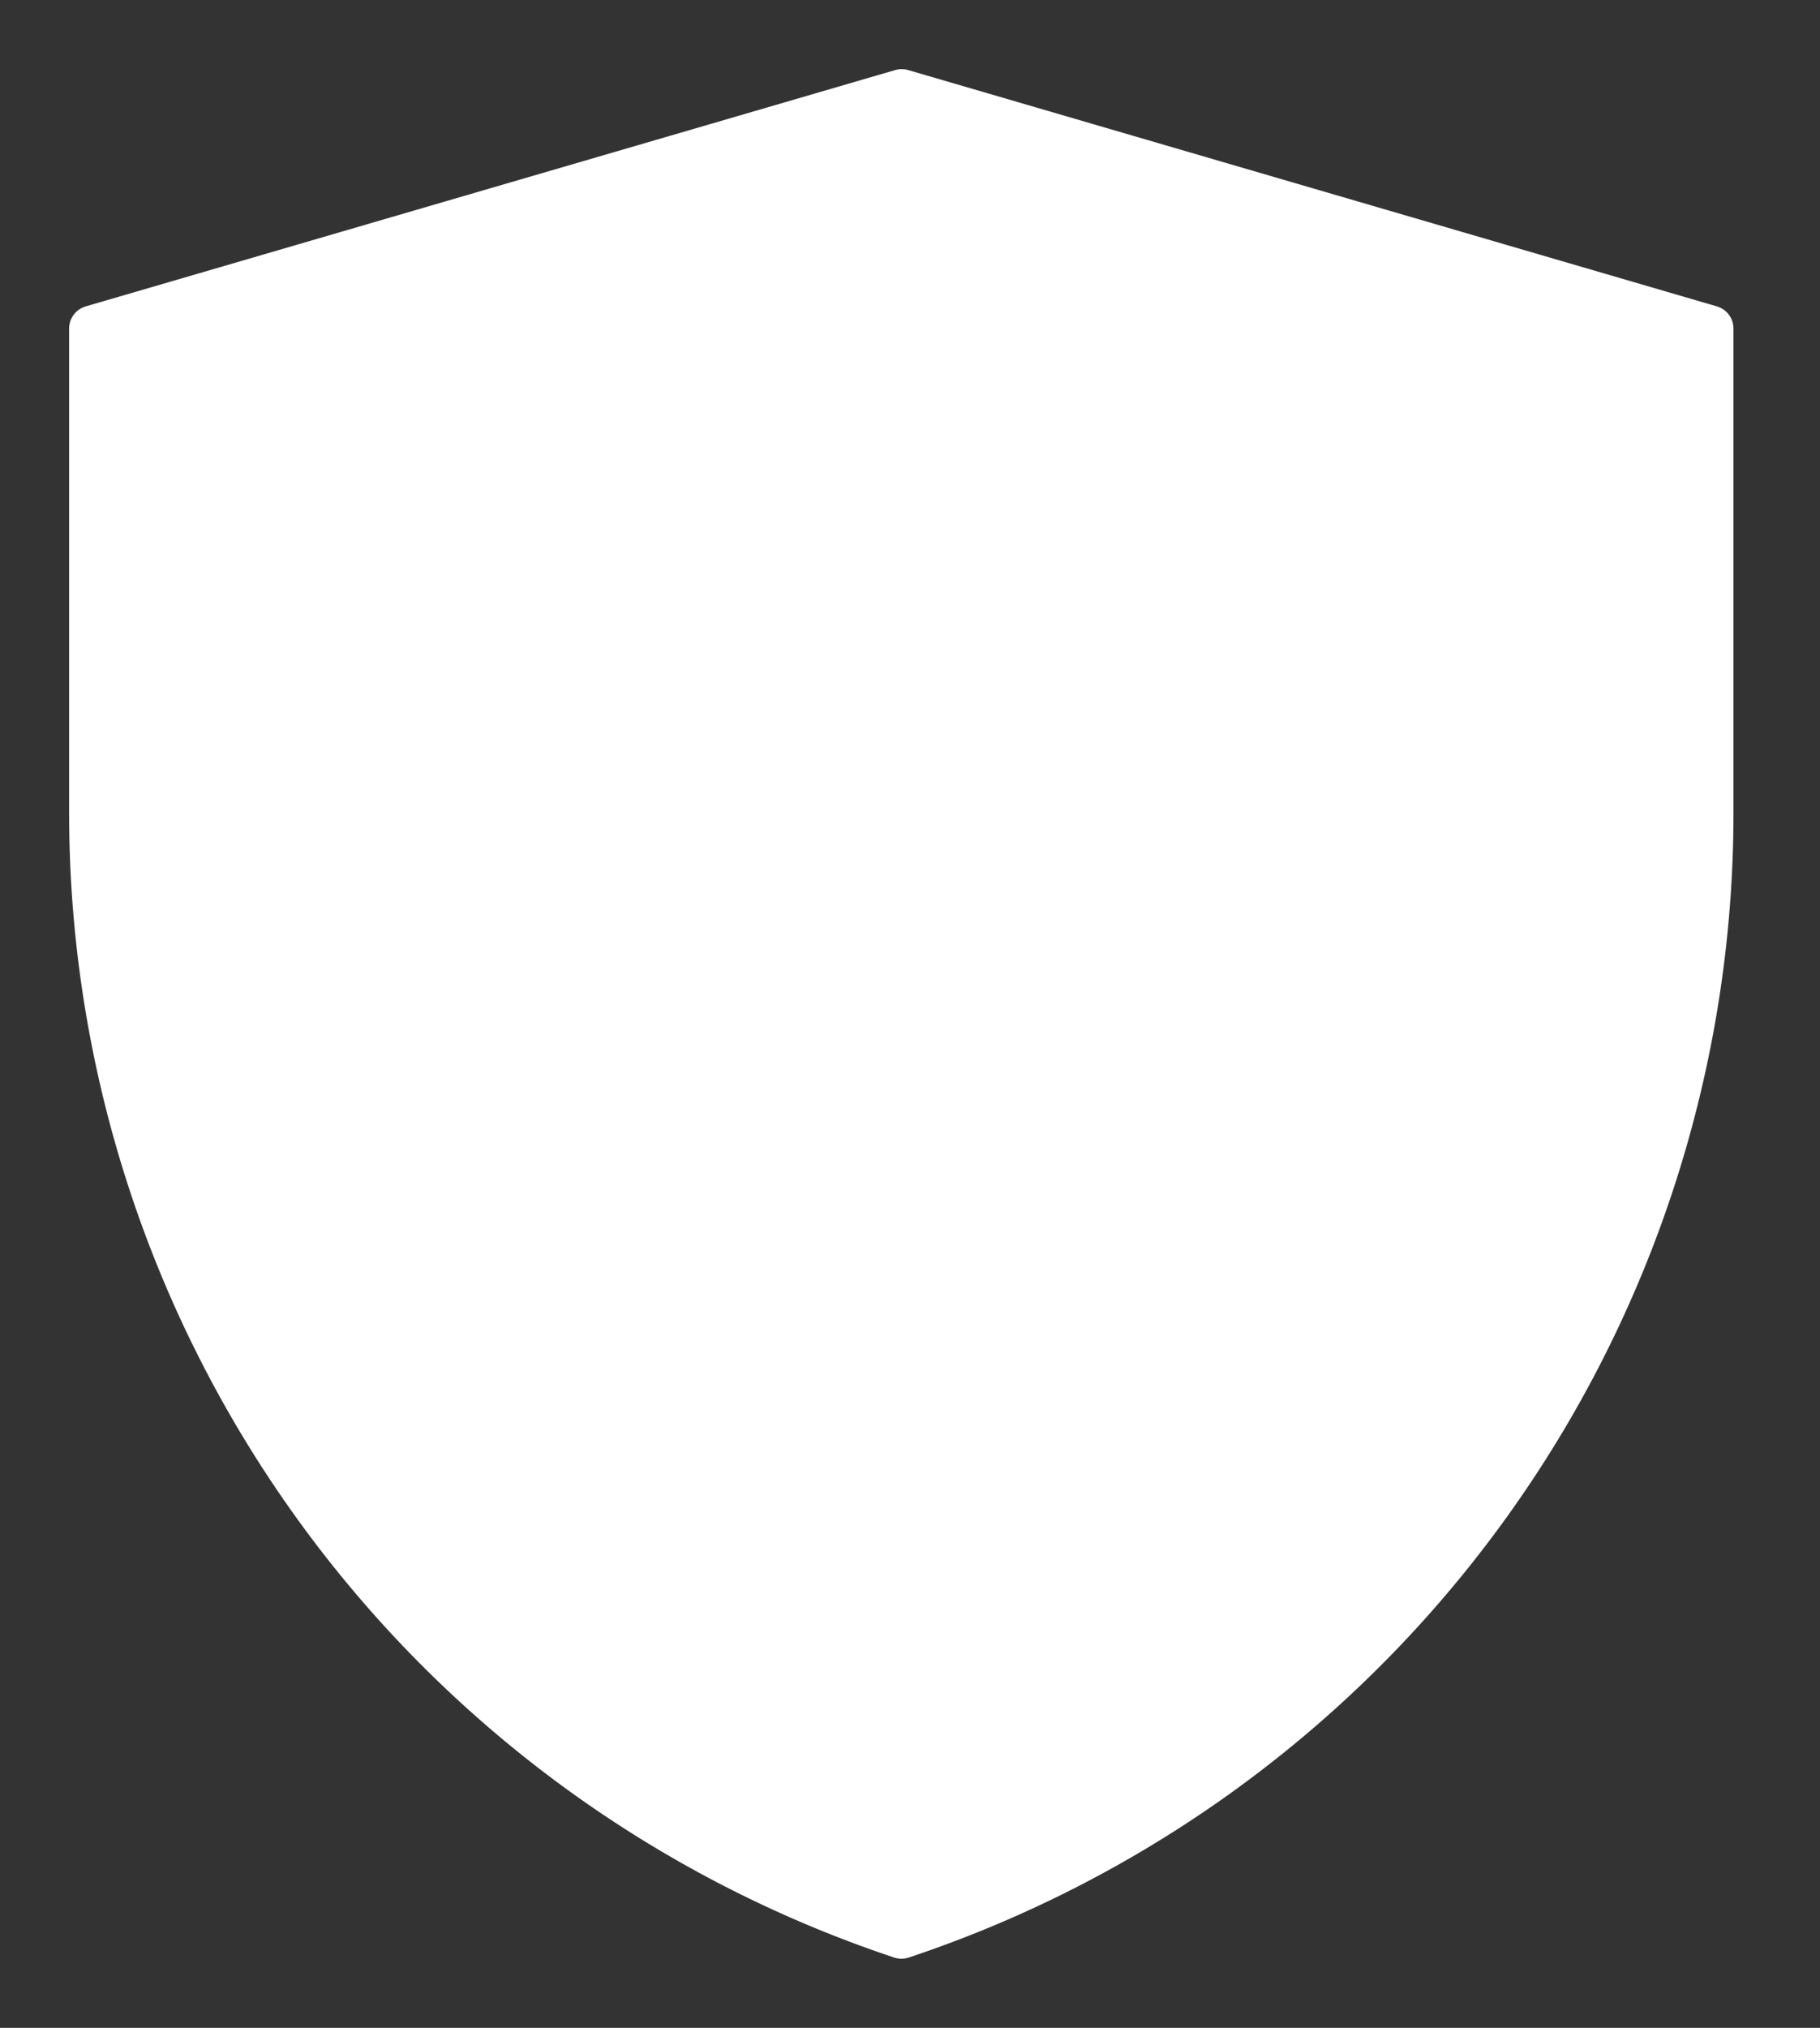 <?xml version="1.0" encoding="UTF-8"?> <svg xmlns="http://www.w3.org/2000/svg" width="79" height="88" viewBox="0 0 79 88" fill="none"><rect x="0" y="0" width="79" height="88" fill="#333333" stroke="none"/> <path d="M4 14.256L39.139 4L74.244 14.256V35.286C74.244 46.064 70.852 56.568 64.549 65.311C58.247 74.055 49.353 80.593 39.128 84C28.899 80.593 20.003 74.054 13.698 65.309C7.393 56.564 4 46.057 4 35.276V14.256Z" fill="white" stroke="white" stroke-width="2" stroke-linejoin="round"></path> </svg> 